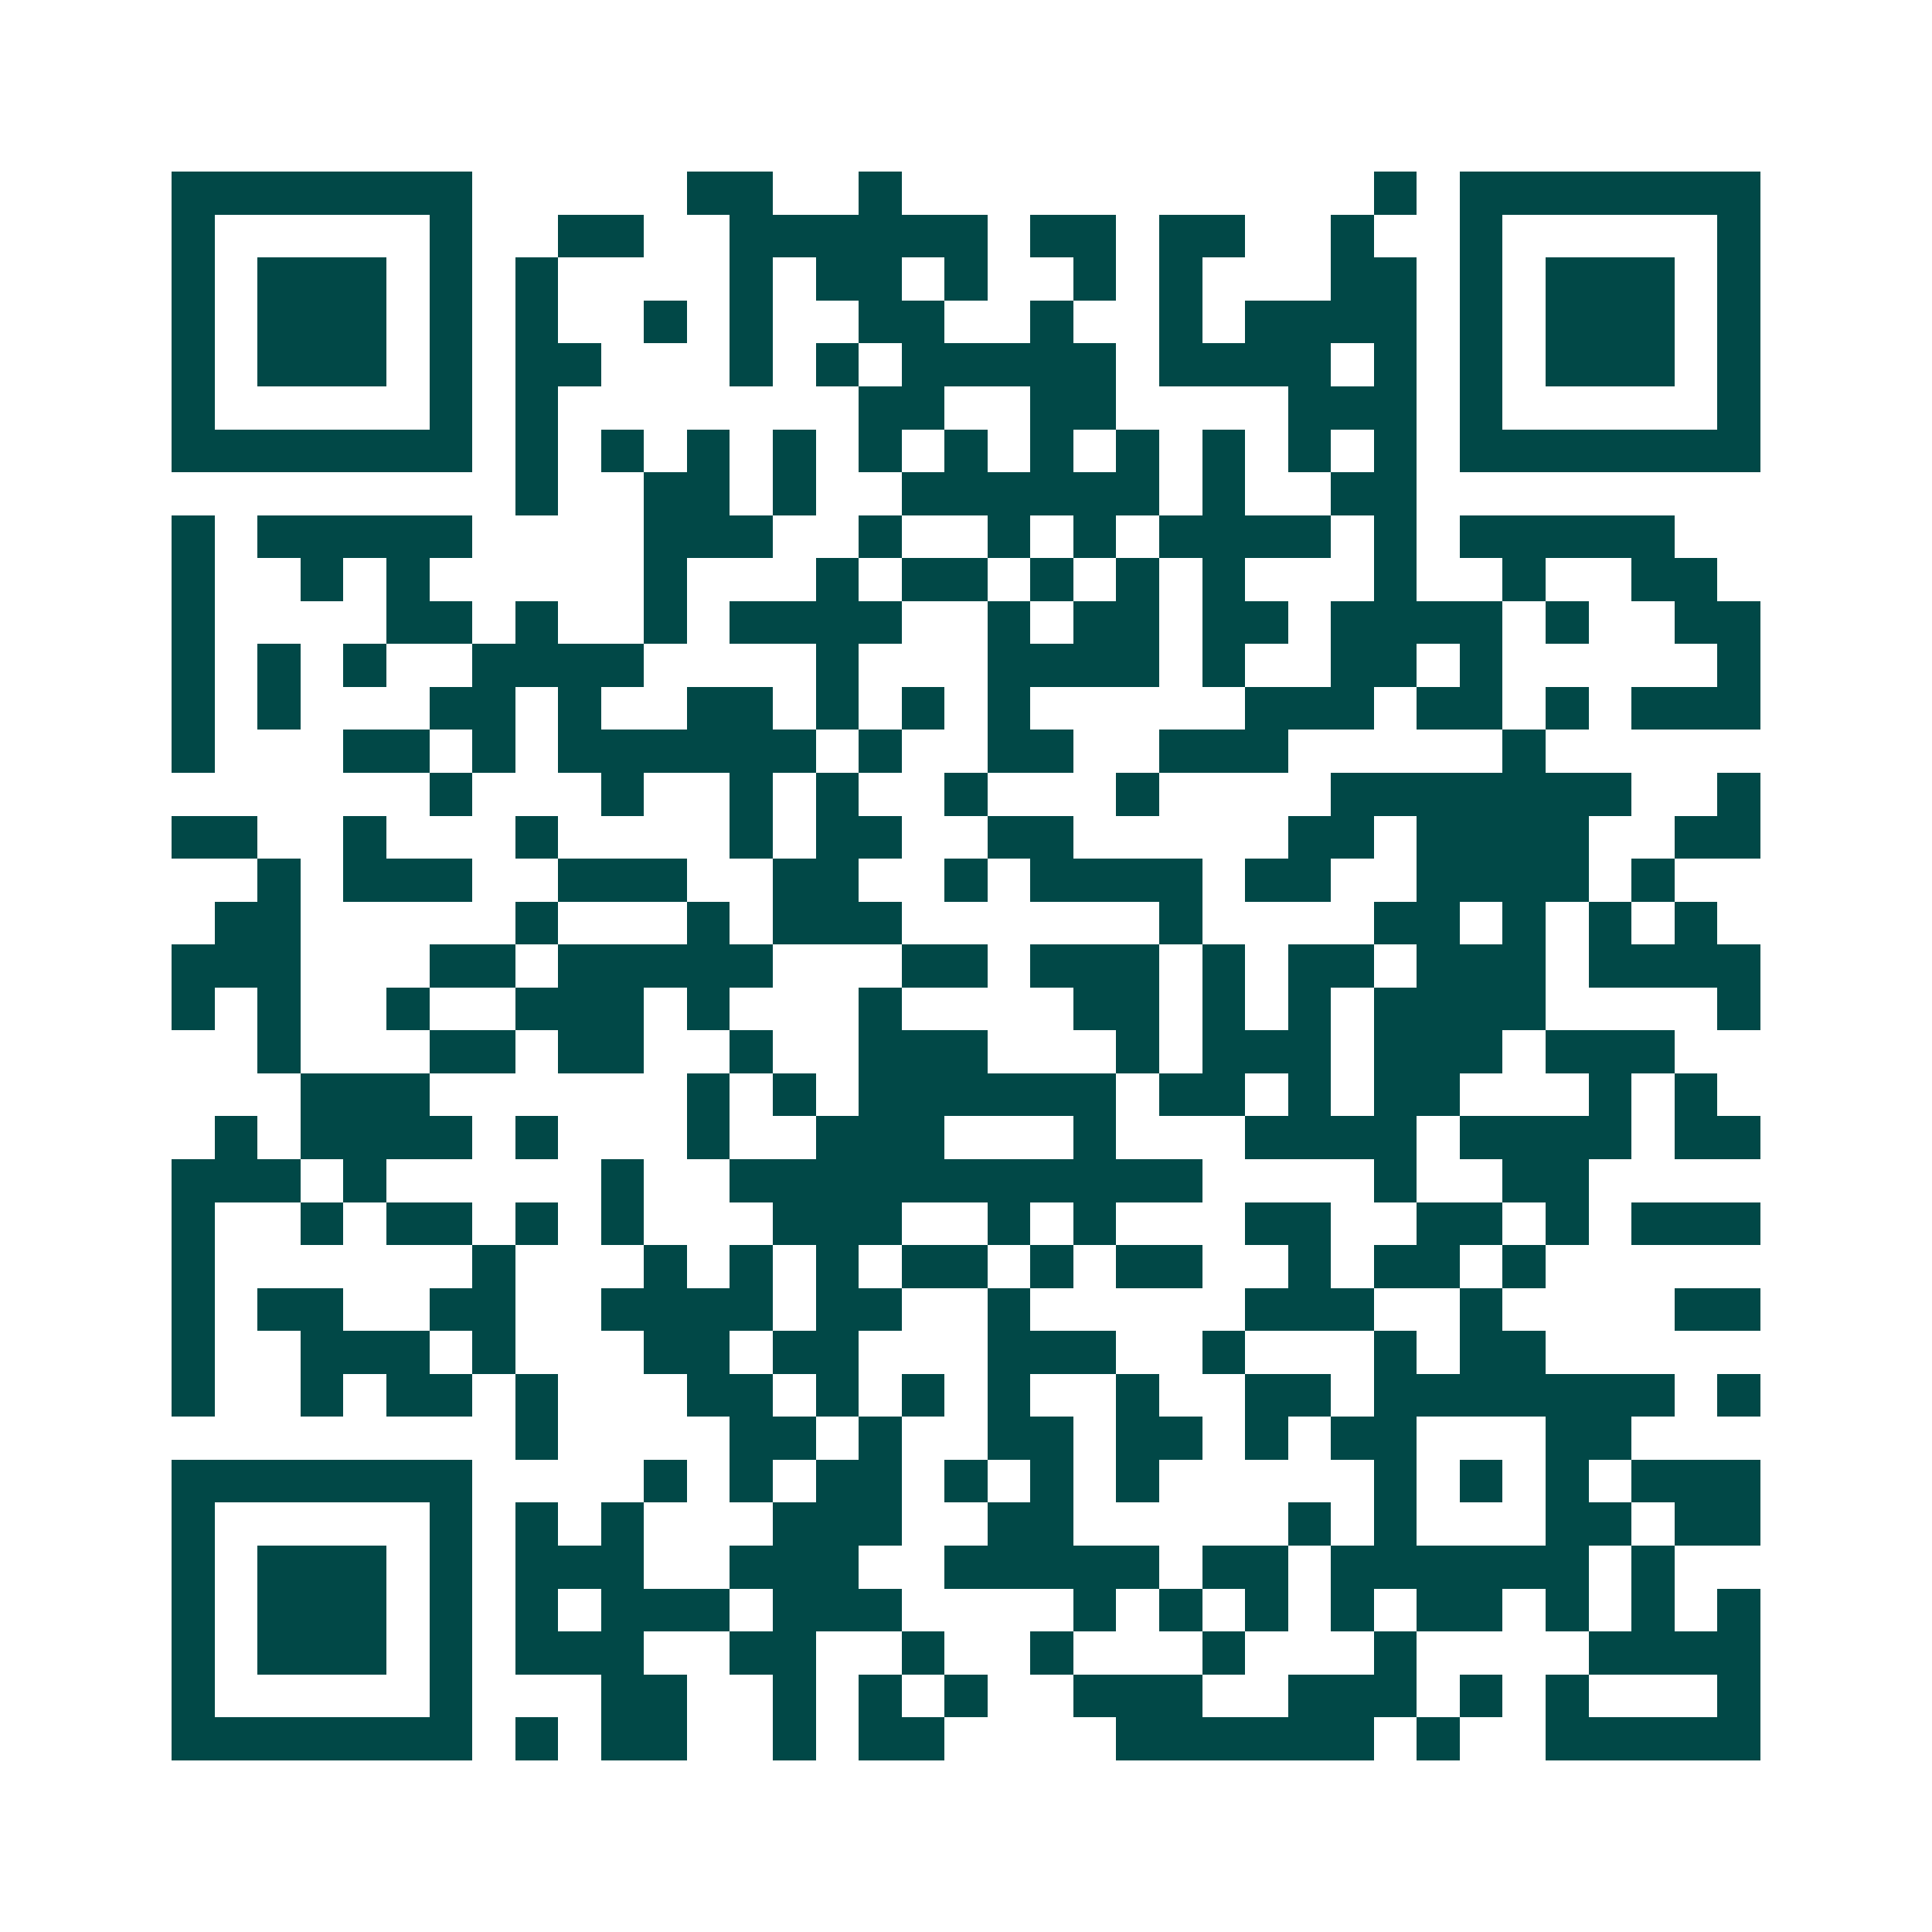 <svg xmlns="http://www.w3.org/2000/svg" width="200" height="200" viewBox="0 0 45 45" shape-rendering="crispEdges"><path fill="#ffffff" d="M0 0h45v45H0z"/><path stroke="#014847" d="M4 4.5h7m5 0h2m2 0h1m11 0h1m1 0h7M4 5.5h1m5 0h1m2 0h2m2 0h6m1 0h2m1 0h2m2 0h1m2 0h1m5 0h1M4 6.5h1m1 0h3m1 0h1m1 0h1m4 0h1m1 0h2m1 0h1m2 0h1m1 0h1m3 0h2m1 0h1m1 0h3m1 0h1M4 7.5h1m1 0h3m1 0h1m1 0h1m2 0h1m1 0h1m2 0h2m2 0h1m2 0h1m1 0h4m1 0h1m1 0h3m1 0h1M4 8.5h1m1 0h3m1 0h1m1 0h2m3 0h1m1 0h1m1 0h5m1 0h4m1 0h1m1 0h1m1 0h3m1 0h1M4 9.5h1m5 0h1m1 0h1m7 0h2m2 0h2m4 0h3m1 0h1m5 0h1M4 10.5h7m1 0h1m1 0h1m1 0h1m1 0h1m1 0h1m1 0h1m1 0h1m1 0h1m1 0h1m1 0h1m1 0h1m1 0h7M12 11.5h1m2 0h2m1 0h1m2 0h6m1 0h1m2 0h2M4 12.5h1m1 0h5m4 0h3m2 0h1m2 0h1m1 0h1m1 0h4m1 0h1m1 0h5M4 13.5h1m2 0h1m1 0h1m5 0h1m3 0h1m1 0h2m1 0h1m1 0h1m1 0h1m3 0h1m2 0h1m2 0h2M4 14.5h1m4 0h2m1 0h1m2 0h1m1 0h4m2 0h1m1 0h2m1 0h2m1 0h4m1 0h1m2 0h2M4 15.5h1m1 0h1m1 0h1m2 0h4m4 0h1m3 0h4m1 0h1m2 0h2m1 0h1m5 0h1M4 16.5h1m1 0h1m3 0h2m1 0h1m2 0h2m1 0h1m1 0h1m1 0h1m5 0h3m1 0h2m1 0h1m1 0h3M4 17.5h1m3 0h2m1 0h1m1 0h6m1 0h1m2 0h2m2 0h3m5 0h1M10 18.5h1m3 0h1m2 0h1m1 0h1m2 0h1m3 0h1m4 0h7m2 0h1M4 19.5h2m2 0h1m3 0h1m4 0h1m1 0h2m2 0h2m5 0h2m1 0h4m2 0h2M6 20.5h1m1 0h3m2 0h3m2 0h2m2 0h1m1 0h4m1 0h2m2 0h4m1 0h1M5 21.5h2m5 0h1m3 0h1m1 0h3m6 0h1m4 0h2m1 0h1m1 0h1m1 0h1M4 22.5h3m3 0h2m1 0h5m3 0h2m1 0h3m1 0h1m1 0h2m1 0h3m1 0h4M4 23.5h1m1 0h1m2 0h1m2 0h3m1 0h1m3 0h1m4 0h2m1 0h1m1 0h1m1 0h4m4 0h1M6 24.5h1m3 0h2m1 0h2m2 0h1m2 0h3m3 0h1m1 0h3m1 0h3m1 0h3M7 25.5h3m6 0h1m1 0h1m1 0h6m1 0h2m1 0h1m1 0h2m3 0h1m1 0h1M5 26.5h1m1 0h4m1 0h1m3 0h1m2 0h3m3 0h1m3 0h4m1 0h4m1 0h2M4 27.5h3m1 0h1m5 0h1m2 0h11m4 0h1m2 0h2M4 28.5h1m2 0h1m1 0h2m1 0h1m1 0h1m3 0h3m2 0h1m1 0h1m3 0h2m2 0h2m1 0h1m1 0h3M4 29.5h1m6 0h1m3 0h1m1 0h1m1 0h1m1 0h2m1 0h1m1 0h2m2 0h1m1 0h2m1 0h1M4 30.5h1m1 0h2m2 0h2m2 0h4m1 0h2m2 0h1m5 0h3m2 0h1m4 0h2M4 31.5h1m2 0h3m1 0h1m3 0h2m1 0h2m3 0h3m2 0h1m3 0h1m1 0h2M4 32.5h1m2 0h1m1 0h2m1 0h1m3 0h2m1 0h1m1 0h1m1 0h1m2 0h1m2 0h2m1 0h7m1 0h1M12 33.5h1m4 0h2m1 0h1m2 0h2m1 0h2m1 0h1m1 0h2m3 0h2M4 34.5h7m4 0h1m1 0h1m1 0h2m1 0h1m1 0h1m1 0h1m5 0h1m1 0h1m1 0h1m1 0h3M4 35.5h1m5 0h1m1 0h1m1 0h1m3 0h3m2 0h2m5 0h1m1 0h1m3 0h2m1 0h2M4 36.5h1m1 0h3m1 0h1m1 0h3m2 0h3m2 0h5m1 0h2m1 0h6m1 0h1M4 37.5h1m1 0h3m1 0h1m1 0h1m1 0h3m1 0h3m4 0h1m1 0h1m1 0h1m1 0h1m1 0h2m1 0h1m1 0h1m1 0h1M4 38.5h1m1 0h3m1 0h1m1 0h3m2 0h2m2 0h1m2 0h1m3 0h1m3 0h1m4 0h4M4 39.5h1m5 0h1m3 0h2m2 0h1m1 0h1m1 0h1m2 0h3m2 0h3m1 0h1m1 0h1m3 0h1M4 40.5h7m1 0h1m1 0h2m2 0h1m1 0h2m4 0h6m1 0h1m2 0h5"/></svg>
